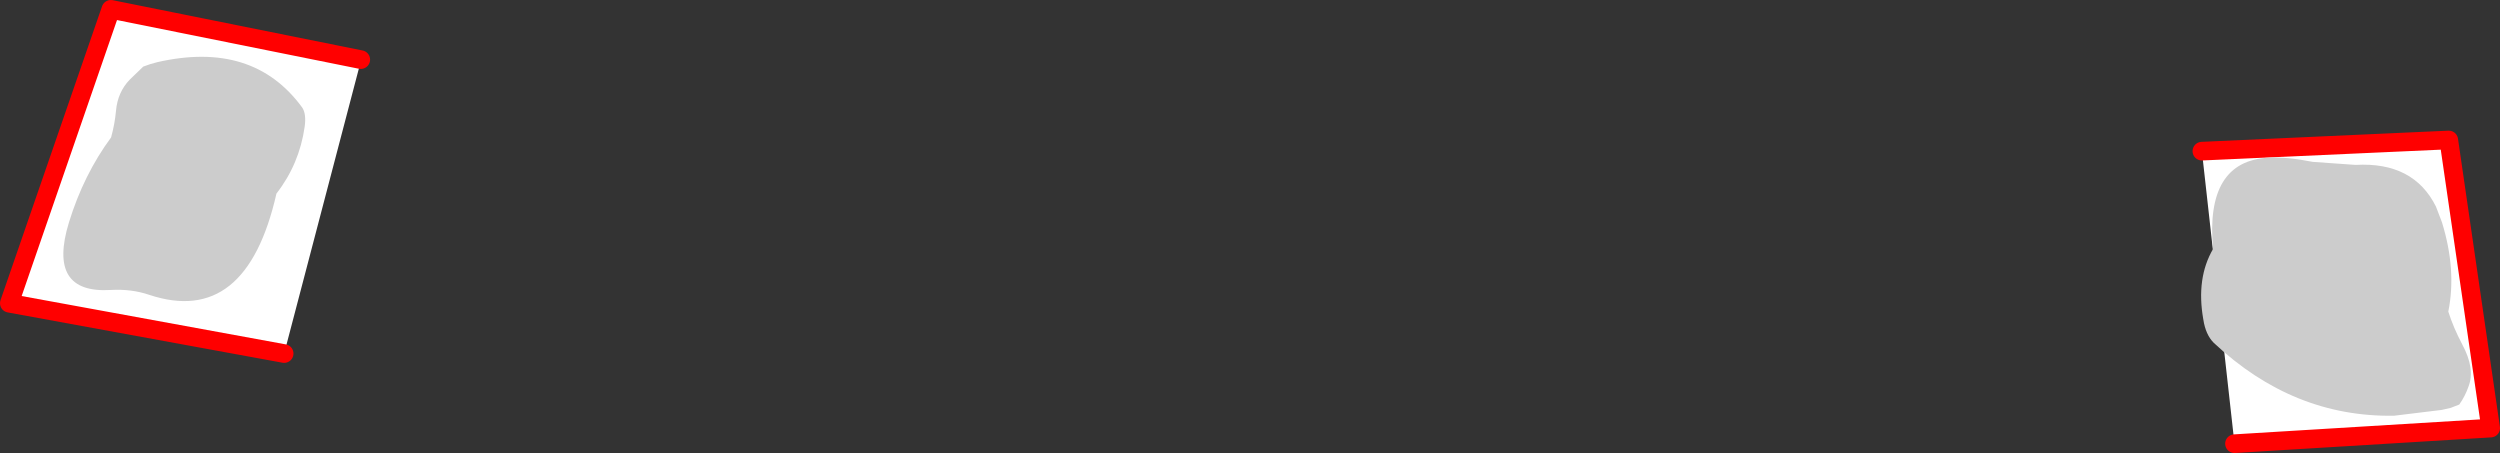 <?xml version="1.0" encoding="UTF-8" standalone="no"?>
<svg xmlns:xlink="http://www.w3.org/1999/xlink" height="97.25px" width="536.7px" xmlns="http://www.w3.org/2000/svg">
  <rect width="100%" height="100%" fill="#333333" stroke="none"/>
  <g transform="matrix(1.0, 0.0, 0.0, 1.0, -95.25, -66.6)">
    <path d="M567.95 99.05 L620.95 96.65 629.95 158.5 574.95 161.85 567.95 99.05 M172.7 79.4 L172.65 79.95 156.25 142.5 97.25 131.7 119.05 68.6 172.7 79.4" fill="#ffffff" fill-rule="evenodd" stroke="none"/>
    <path d="M567.95 99.05 L620.95 96.65 629.95 158.5 574.95 161.85 M156.25 142.5 L97.25 131.7 119.05 68.6 172.7 79.4" fill="none" stroke="#ff0000" stroke-linecap="round" stroke-linejoin="round" stroke-width="4.0"/>
    <path d="M120.15 90.4 Q120.5 86.4 123.1 83.7 L126.0 80.9 127.55 80.35 129.0 79.95 Q149.55 75.25 160.1 89.65 161.05 91.0 160.65 93.85 159.5 101.85 154.6 108.15 148.1 136.8 127.3 129.9 123.5 128.6 119.05 128.85 105.35 129.7 110.05 114.35 113.2 104.1 119.1 96.1 119.9 93.2 120.15 90.4" fill="#cccccc" fill-rule="evenodd" stroke="none"/>
    <path d="M619.5 114.35 Q622.65 124.6 620.85 133.5 621.95 136.95 623.85 140.55 626.65 145.75 625.2 149.55 624.45 151.7 623.2 153.45 L621.4 154.15 619.45 154.6 609.2 155.85 Q587.55 156.2 570.5 140.2 568.75 138.45 568.25 135.15 566.7 126.3 570.35 120.05 568.6 101.15 582.3 100.45 586.25 100.25 591.75 101.35 L600.95 102.0 Q613.4 101.3 618.2 110.95 L619.5 114.35" fill="#cccccc" fill-rule="evenodd" stroke="none"/>
  </g>
</svg>
